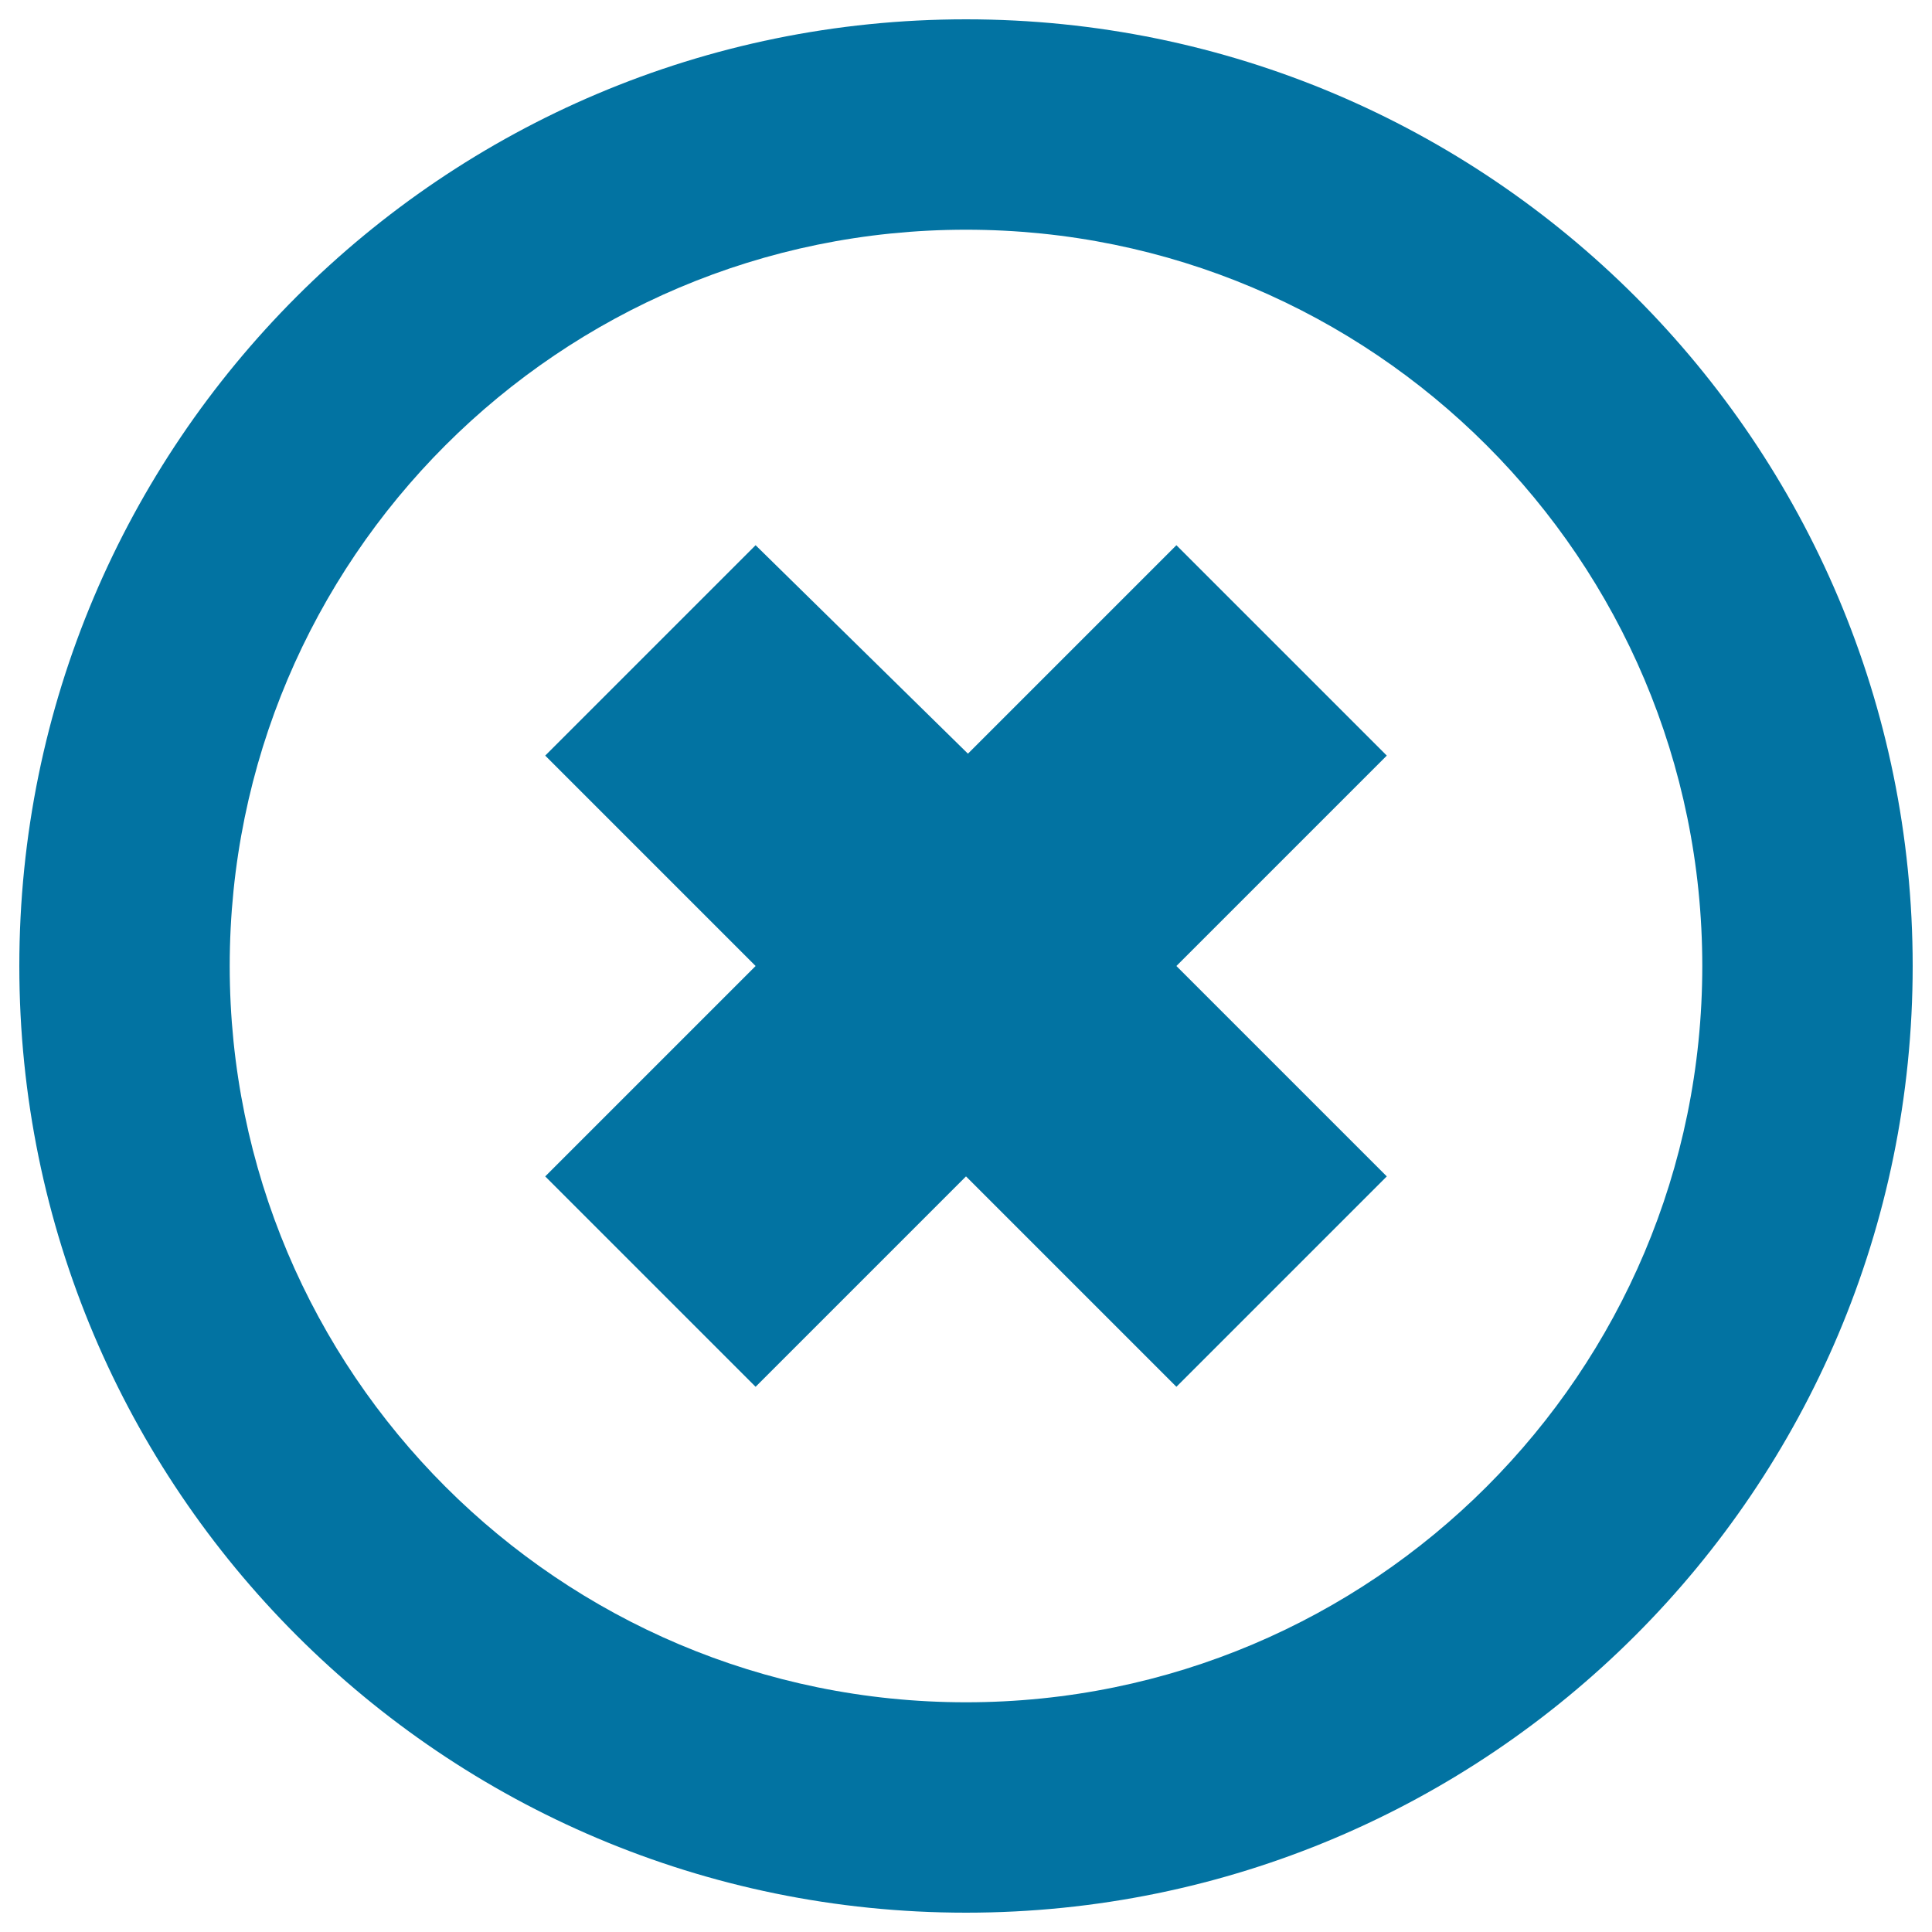 <svg xmlns="http://www.w3.org/2000/svg" viewBox="0 0 1000 1000" style="fill:#0273a2">
<title>Delete SVG icon</title>
<path d="M500,10C229.4,10,10,229.4,10,500s219.4,490,490,490c270.6,0,490-219.4,490-490S770.6,10,500,10z M500,881.1c-210.5,0-381.1-170.6-381.1-381.1S289.5,118.9,500,118.9S881.1,289.5,881.1,500S710.5,881.1,500,881.1z"/><path d="M391.1,282.2L501,390.1l107.9-107.9l108.9,108.9L608.9,500l108.9,108.9L608.9,717.8L500,608.9L391.1,717.8L282.2,608.9L391.1,500L282.2,391.1L391.1,282.2z"/>
</svg>